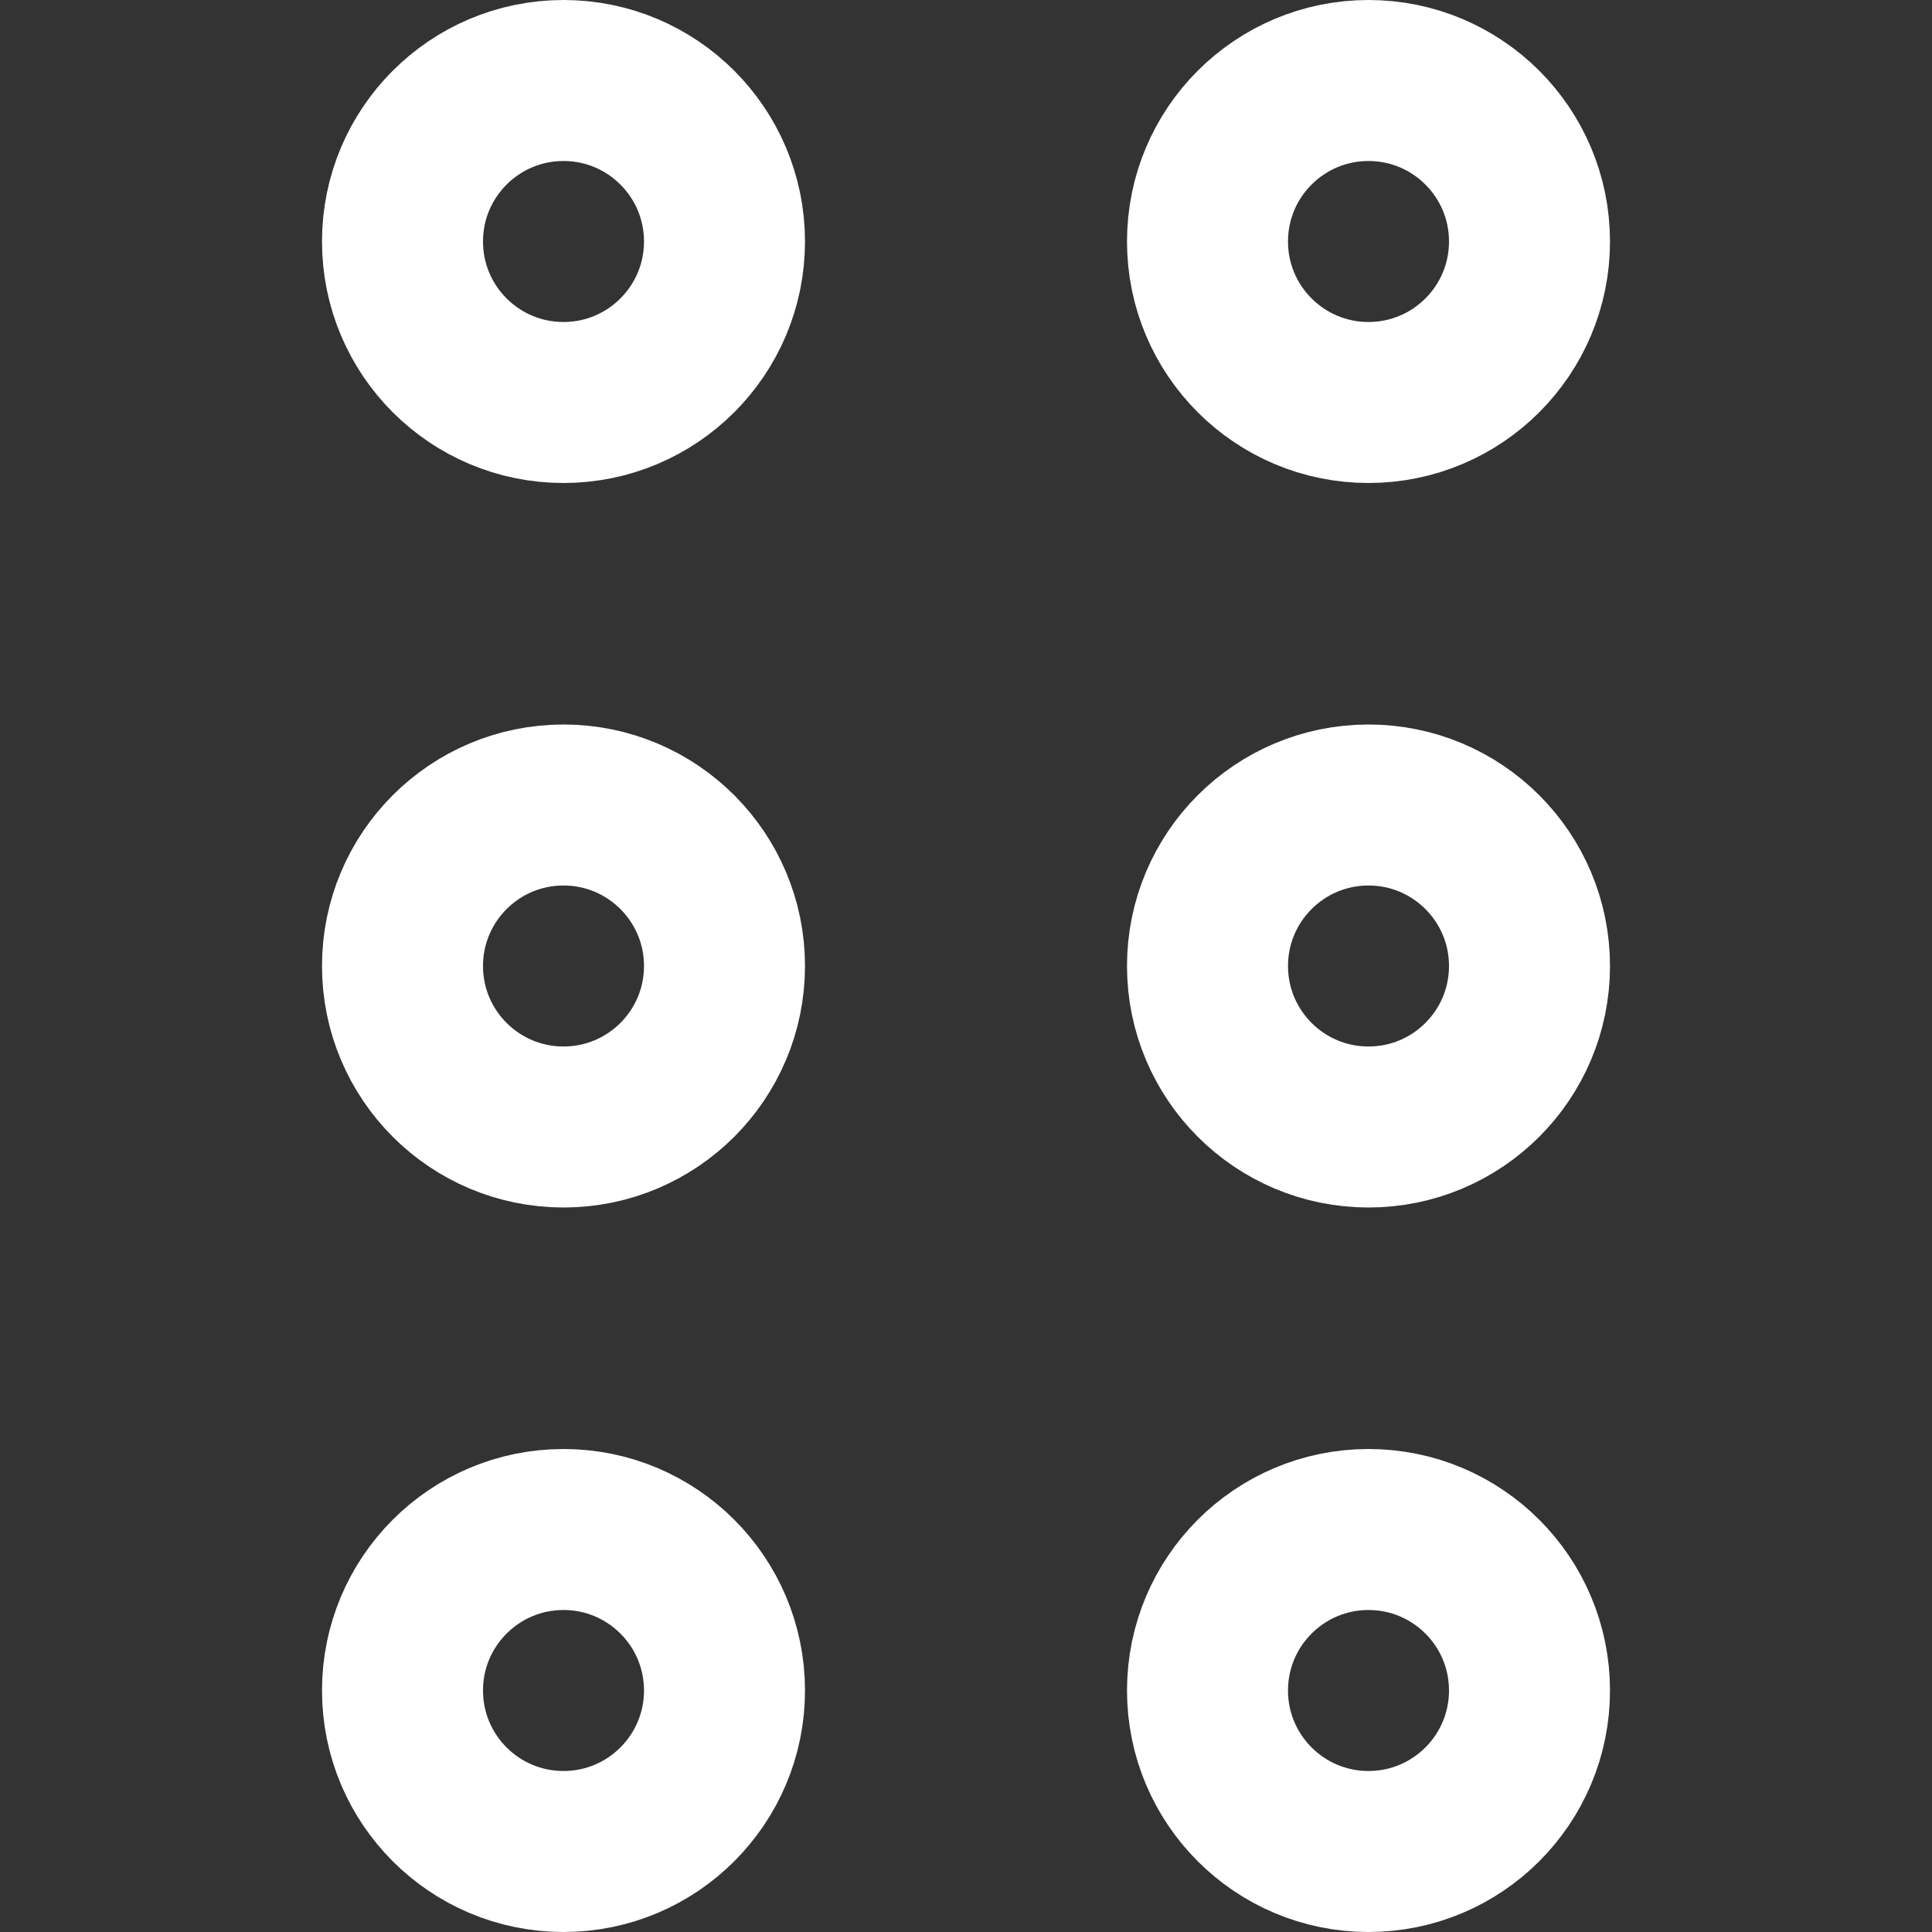 <svg enable-background="new 0 0 24 24" width="30" height="30" viewBox ="0 0 24 24" xmlns="http://www.w3.org/2000/svg"><rect x="0" y="0" width="24" height="24" fill="#333333" stroke="none"/><title>Accessoreis</title><g style="fill:none;stroke:#FFFFFF;stroke-width:2;stroke-linecap:round;stroke-linejoin:round;stroke-miterlimit:10"><circle cx="7" cy="3" r="2"/><circle cx="17" cy="3" r="2"/><circle cx="7" cy="12" r="2"/><circle cx="17" cy="12" r="2"/><circle cx="7" cy="21" r="2"/><circle cx="17" cy="21" r="2"/></g></svg>